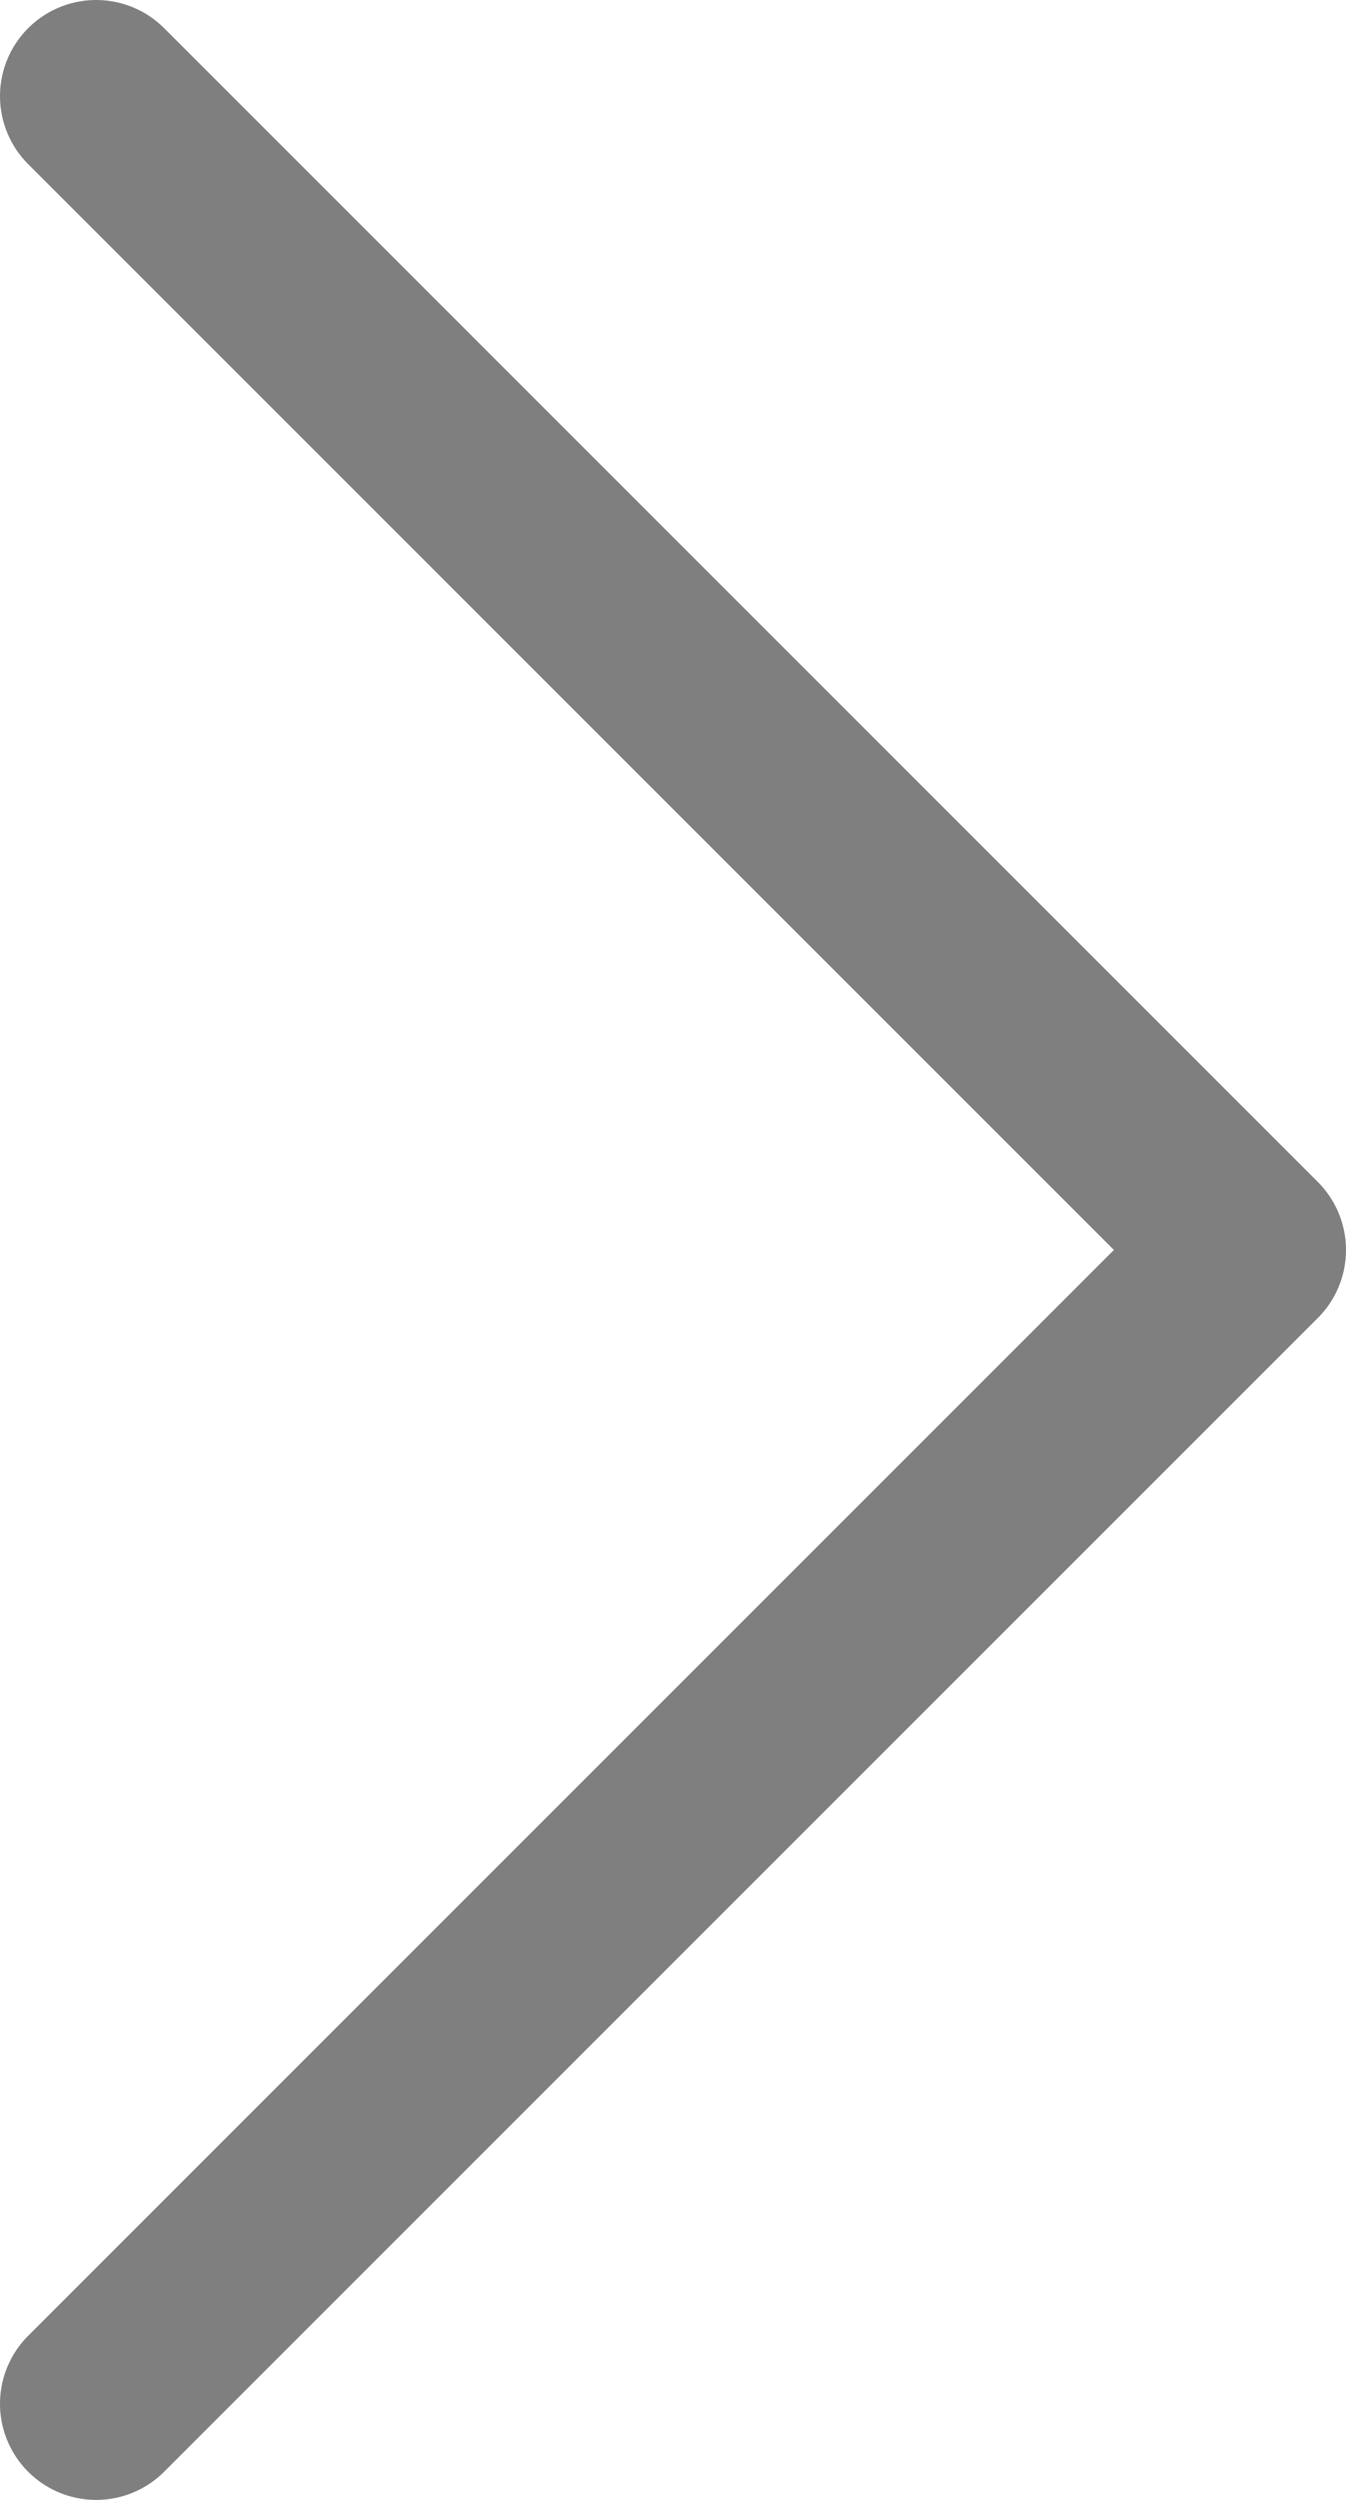 <?xml version="1.0" encoding="UTF-8"?> <svg xmlns="http://www.w3.org/2000/svg" width="7" height="13" viewBox="0 0 7 13" fill="none"><path d="M0.5 0.5L6.5 6.5L0.5 12.5" stroke="#7F7F7F" stroke-linecap="round" stroke-linejoin="round"></path></svg> 